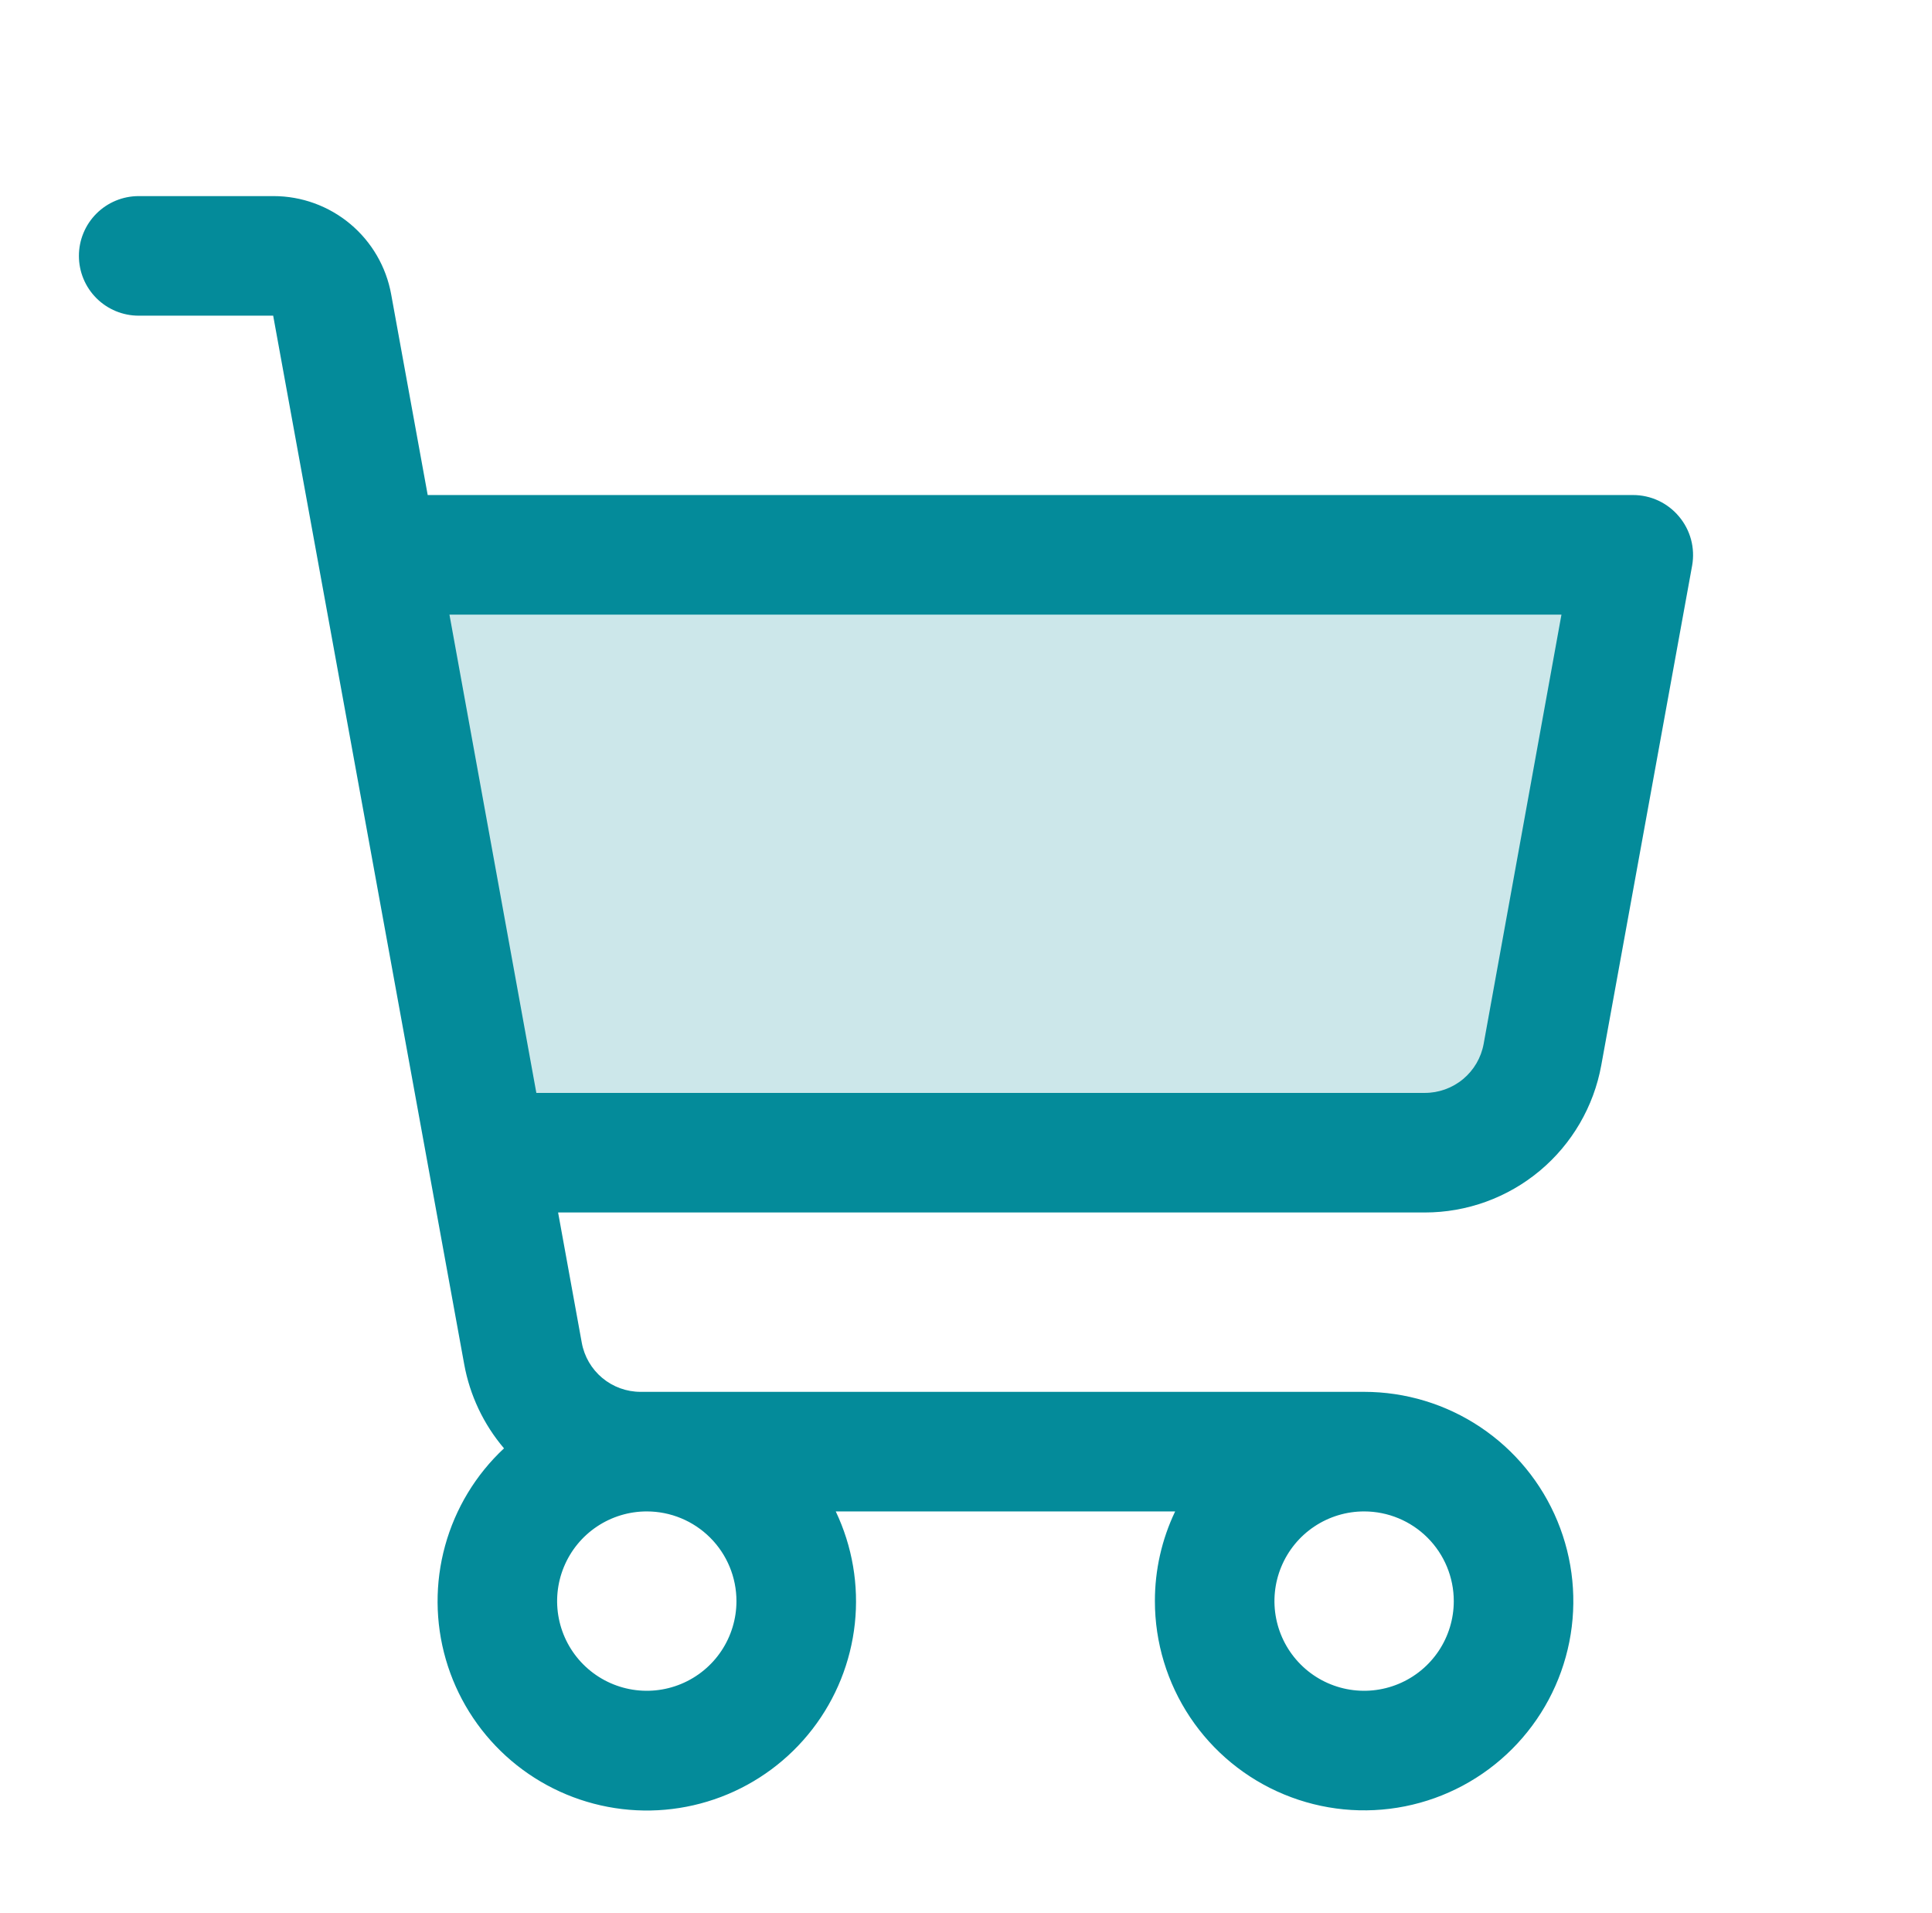<svg width="101" height="100" viewBox="0 0 101 100" fill="none" xmlns="http://www.w3.org/2000/svg">
<g filter="url(#filter0_d_288_244)">
<path opacity="0.2" d="M85.375 25L80.625 51.117C80.363 52.557 79.605 53.86 78.481 54.798C77.357 55.736 75.94 56.25 74.477 56.25H25.434L19.75 25H85.375Z" fill="#048B9A"/>
<path d="M87.773 22.996C87.48 22.645 87.113 22.363 86.699 22.169C86.284 21.975 85.832 21.875 85.375 21.875H22.359L20.449 11.383C20.188 9.943 19.429 8.64 18.305 7.702C17.182 6.764 15.764 6.25 14.301 6.25H7.25C6.421 6.25 5.626 6.579 5.04 7.165C4.454 7.751 4.125 8.546 4.125 9.375C4.125 10.204 4.454 10.999 5.04 11.585C5.626 12.171 6.421 12.5 7.25 12.5H14.281L24.266 67.301C24.56 68.926 25.278 70.445 26.348 71.703C24.871 73.082 23.806 74.843 23.269 76.791C22.732 78.738 22.745 80.796 23.307 82.737C23.869 84.678 24.957 86.425 26.451 87.785C27.945 89.144 29.786 90.064 31.771 90.441C33.756 90.819 35.806 90.639 37.695 89.922C39.584 89.205 41.237 87.979 42.471 86.38C43.706 84.781 44.473 82.871 44.689 80.862C44.904 78.854 44.559 76.825 43.691 75H61.434C60.734 76.464 60.373 78.066 60.375 79.688C60.375 81.851 61.017 83.965 62.218 85.764C63.42 87.563 65.128 88.965 67.127 89.792C69.126 90.62 71.325 90.837 73.446 90.415C75.568 89.993 77.517 88.951 79.046 87.421C80.576 85.892 81.618 83.943 82.04 81.821C82.462 79.7 82.245 77.501 81.417 75.502C80.59 73.503 79.188 71.795 77.389 70.593C75.59 69.391 73.476 68.75 71.312 68.75H33.488C32.756 68.75 32.048 68.493 31.486 68.024C30.924 67.555 30.545 66.904 30.414 66.184L29.176 59.375H74.488C76.684 59.375 78.809 58.604 80.495 57.197C82.18 55.79 83.319 53.836 83.711 51.676L88.461 25.559C88.541 25.107 88.521 24.644 88.403 24.201C88.284 23.758 88.069 23.347 87.773 22.996ZM38.5 79.688C38.5 80.615 38.225 81.521 37.71 82.292C37.195 83.063 36.463 83.663 35.606 84.018C34.75 84.373 33.807 84.466 32.898 84.285C31.989 84.104 31.154 83.658 30.498 83.002C29.842 82.347 29.396 81.511 29.215 80.602C29.034 79.693 29.127 78.75 29.482 77.894C29.837 77.037 30.437 76.305 31.208 75.79C31.979 75.275 32.885 75 33.812 75C35.056 75 36.248 75.494 37.127 76.373C38.006 77.252 38.5 78.444 38.5 79.688ZM76 79.688C76 80.615 75.725 81.521 75.21 82.292C74.695 83.063 73.963 83.663 73.106 84.018C72.25 84.373 71.307 84.466 70.398 84.285C69.489 84.104 68.653 83.658 67.998 83.002C67.342 82.347 66.896 81.511 66.715 80.602C66.534 79.693 66.627 78.75 66.982 77.894C67.337 77.037 67.937 76.305 68.708 75.79C69.479 75.275 70.385 75 71.312 75C72.556 75 73.748 75.494 74.627 76.373C75.506 77.252 76 78.444 76 79.688ZM77.562 50.559C77.431 51.281 77.05 51.934 76.486 52.403C75.922 52.872 75.21 53.128 74.477 53.125H28.039L23.496 28.125H81.629L77.562 50.559Z" fill="#048B9A"/>
</g>
<defs>
<filter id="filter0_d_288_244" x="-3" y="0" width="108" height="108" filterUnits="userSpaceOnUse" color-interpolation-filters="sRGB">
<feFlood flood-opacity="0" result="BackgroundImageFix"/>
<feColorMatrix in="SourceAlpha" type="matrix" values="0 0 0 0 0 0 0 0 0 0 0 0 0 0 0 0 0 0 127 0" result="hardAlpha"/>
<feOffset dy="4"/>
<feGaussianBlur stdDeviation="2"/>
<feComposite in2="hardAlpha" operator="out"/>
<feColorMatrix type="matrix" values="0 0 0 0 0 0 0 0 0 0 0 0 0 0 0 0 0 0 0.25 0"/>
<feBlend mode="normal" in2="BackgroundImageFix" result="effect1_dropShadow_288_244"/>
<feBlend mode="normal" in="SourceGraphic" in2="effect1_dropShadow_288_244" result="shape"/>
</filter>
</defs>
</svg>
